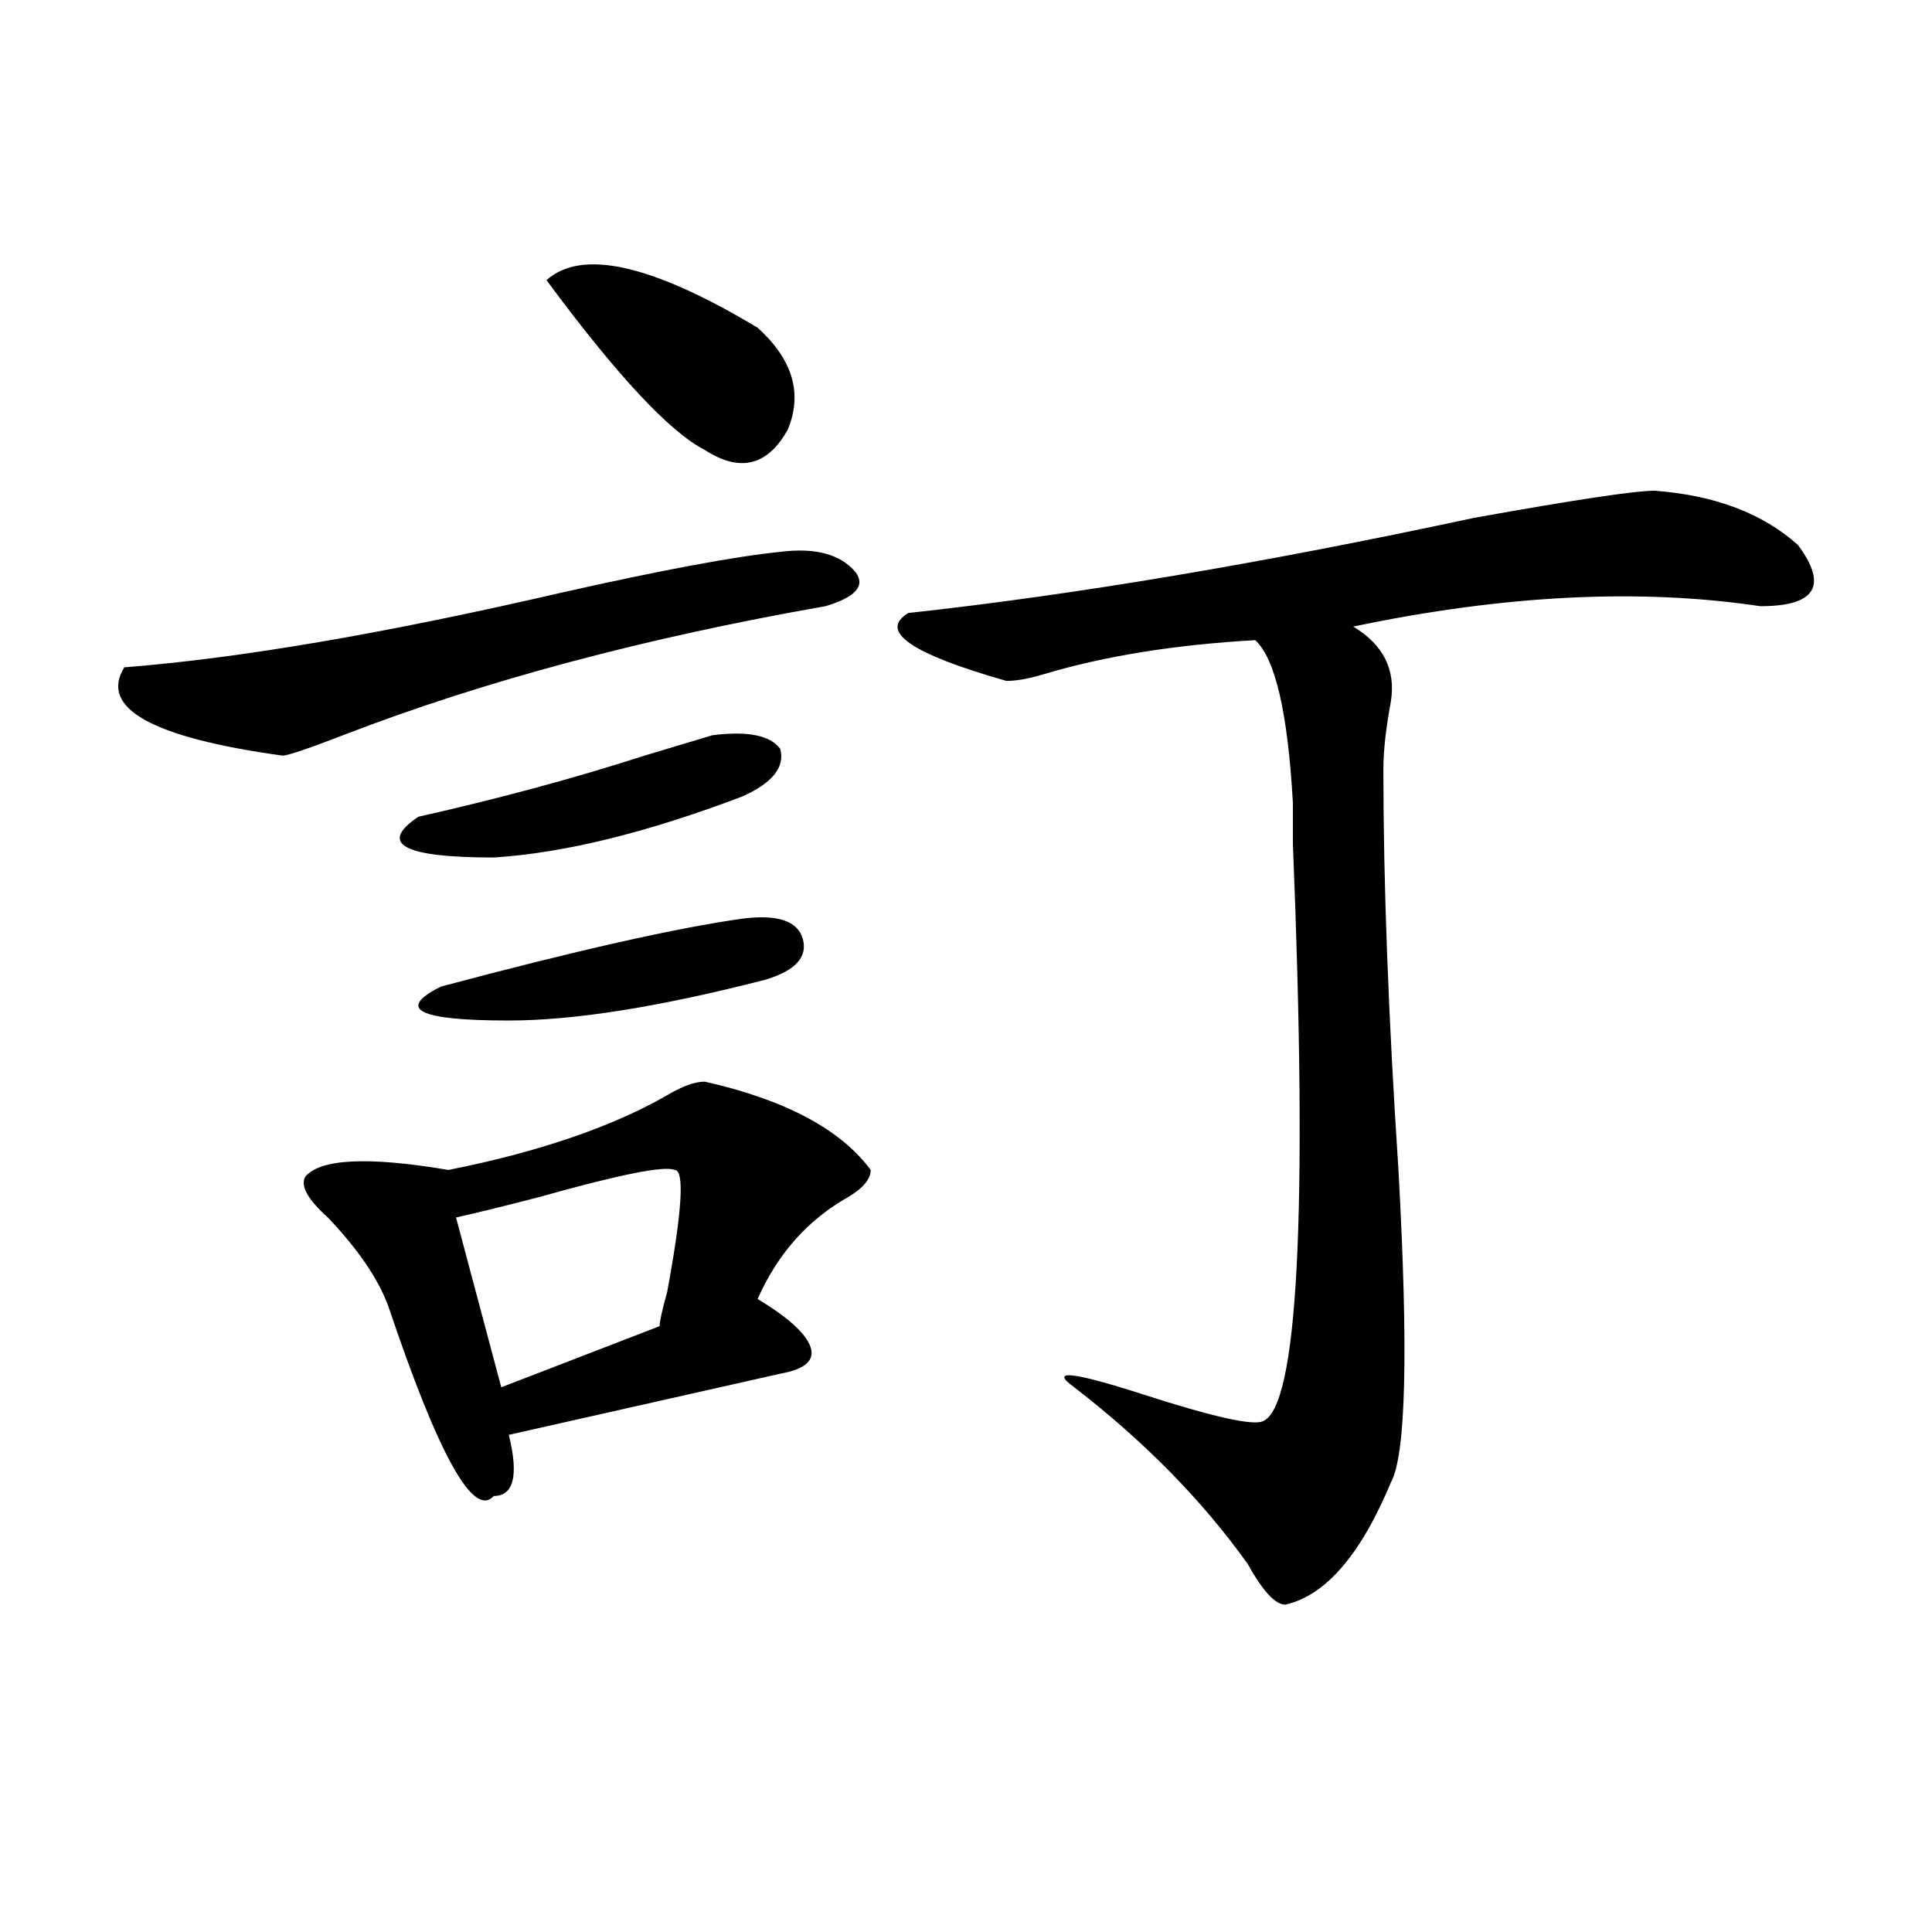 <?xml version="1.0" encoding="utf-8"?>
<!-- Generator: Adobe Illustrator 16.0.0, SVG Export Plug-In . SVG Version: 6.00 Build 0)  -->
<!DOCTYPE svg PUBLIC "-//W3C//DTD SVG 1.1//EN" "http://www.w3.org/Graphics/SVG/1.1/DTD/svg11.dtd">
<svg version="1.1" id="图层_1" xmlns="http://www.w3.org/2000/svg" xmlns:xlink="http://www.w3.org/1999/xlink" x="0px" y="0px"
	 width="1000px" height="1000px" viewBox="0 0 1000 1000" enable-background="new 0 0 1000 1000" xml:space="preserve">
<path d="M403.844,285.641c18.171-2.307,31.219,1.209,39.023,10.547c5.183,7.031,0,12.909-15.609,17.578
	c-93.656,16.425-176.946,38.672-249.75,66.797c-18.231,7.031-28.657,10.547-31.219,10.547
	c-67.681-9.338-94.997-24.609-81.949-45.703c59.815-4.669,135.241-17.578,226.336-38.672
	C342.687,295.034,380.43,288.003,403.844,285.641z M364.82,559.859c41.585,9.394,70.242,24.609,85.852,45.703
	c0,4.725-3.902,9.394-11.707,14.063c-20.853,11.756-36.462,29.334-46.828,52.734c15.609,9.394,24.694,17.578,27.316,24.609
	c2.562,7.031-2.622,11.756-15.609,14.063c-10.427,2.362-26.036,5.878-46.828,10.547c-41.646,9.394-72.864,16.425-93.656,21.094
	c5.183,21.094,2.562,31.641-7.805,31.641c-10.427,11.756-28.657-21.094-54.633-98.438c-5.243-14.063-15.609-29.278-31.219-45.703
	c-10.427-9.338-14.329-16.369-11.707-21.094c7.805-9.338,32.499-10.547,74.145-3.516c46.828-9.338,84.511-22.247,113.168-38.672
	C353.113,562.222,359.577,559.859,364.82,559.859z M368.723,380.563c18.171-2.307,29.878,0,35.121,7.031
	c2.562,9.394-3.902,17.578-19.512,24.609c-49.45,18.787-92.376,29.334-128.777,31.641c-46.828,0-59.876-7.031-39.023-21.094
	c41.585-9.338,80.608-19.885,117.07-31.641C349.211,386.44,360.918,382.925,368.723,380.563z M384.332,475.484
	c18.171-2.307,28.597,1.209,31.219,10.547c2.562,9.394-3.902,16.425-19.512,21.094c-54.633,14.063-98.899,21.094-132.68,21.094
	c-46.828,0-58.535-5.822-35.121-17.578C298.48,491.909,350.491,480.209,384.332,475.484z M349.211,605.563
	c-5.243-2.307-28.657,2.362-70.242,14.063c-18.231,4.725-32.56,8.24-42.926,10.547l23.414,87.891l81.949-31.641
	c0-2.307,1.28-8.185,3.902-17.578C353.113,626.656,354.394,605.563,349.211,605.563z M392.137,169.625
	c18.171,16.425,23.414,34.003,15.609,52.734c-10.427,18.787-24.755,22.303-42.926,10.547c-18.231-9.338-45.548-38.672-81.949-87.891
	C301.042,128.646,337.504,136.831,392.137,169.625z M856.516,254c31.219,2.362,55.913,11.756,74.145,28.125
	c15.609,21.094,9.085,31.641-19.512,31.641c-62.438-9.338-132.68-5.822-210.727,10.547c15.609,9.394,22.073,22.303,19.512,38.672
	c-2.622,14.063-3.902,25.818-3.902,35.156c0,58.612,2.562,127.771,7.805,207.422c5.183,93.769,3.902,147.656-3.902,161.719
	c-15.609,37.463-33.841,58.557-54.633,63.281c-5.243,0-11.707-7.031-19.512-21.094c-23.414-32.794-53.353-63.281-89.754-91.406
	c-13.048-9.338-1.341-8.185,35.121,3.516c36.401,11.756,57.194,16.425,62.438,14.063c18.171-7.031,23.414-106.622,15.609-298.828
	c0-4.669,0-11.7,0-21.094c-2.622-46.856-9.146-74.981-19.512-84.375c-41.646,2.362-78.047,8.24-109.266,17.578
	c-7.805,2.362-14.329,3.516-19.512,3.516c-49.45-14.063-66.34-25.763-50.73-35.156c85.852-9.338,183.41-25.763,292.676-49.219
	C814.87,258.725,846.089,254,856.516,254z"/>
</svg>
